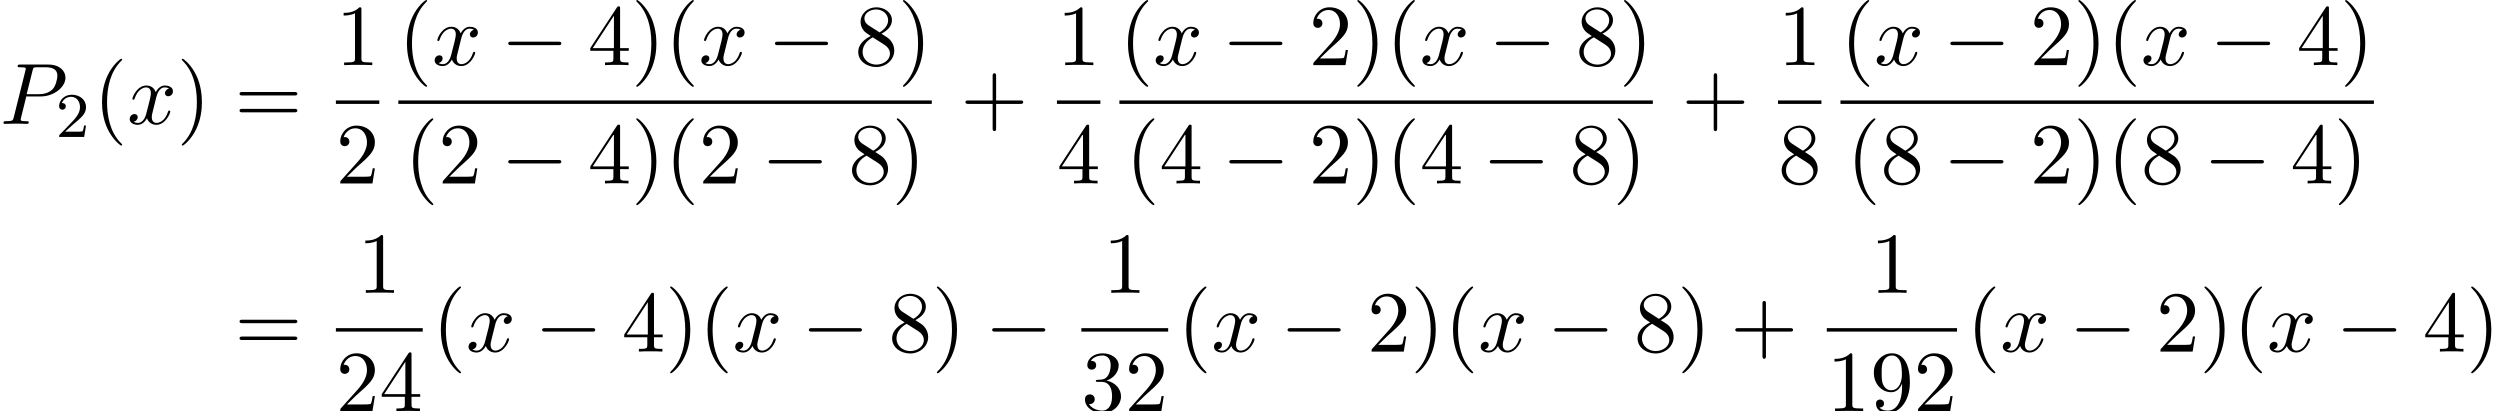 <?xml version='1.0' encoding='UTF-8'?>
<!-- This file was generated by dvisvgm 2.6.3 -->
<svg version='1.1' xmlns='http://www.w3.org/2000/svg' xmlns:xlink='http://www.w3.org/1999/xlink' width='314.068pt' height='51.651pt' viewBox='76.092 80.697 314.068 51.651'>
<defs>
<path id='g0-0' d='M7.189 -2.509C7.375 -2.509 7.571 -2.509 7.571 -2.727S7.375 -2.945 7.189 -2.945H1.287C1.102 -2.945 0.905 -2.945 0.905 -2.727S1.102 -2.509 1.287 -2.509H7.189Z'/>
<path id='g2-50' d='M2.248 -1.626C2.375 -1.745 2.71 -2.008 2.837 -2.12C3.332 -2.574 3.802 -3.013 3.802 -3.738C3.802 -4.686 3.005 -5.3 2.008 -5.3C1.052 -5.3 0.422 -4.575 0.422 -3.866C0.422 -3.475 0.733 -3.419 0.845 -3.419C1.012 -3.419 1.259 -3.539 1.259 -3.842C1.259 -4.256 0.861 -4.256 0.765 -4.256C0.996 -4.838 1.53 -5.037 1.921 -5.037C2.662 -5.037 3.045 -4.407 3.045 -3.738C3.045 -2.909 2.463 -2.303 1.522 -1.339L0.518 -0.303C0.422 -0.215 0.422 -0.199 0.422 0H3.571L3.802 -1.427H3.555C3.531 -1.267 3.467 -0.869 3.371 -0.717C3.324 -0.654 2.718 -0.654 2.59 -0.654H1.172L2.248 -1.626Z'/>
<path id='g3-40' d='M3.611 2.618C3.611 2.585 3.611 2.564 3.425 2.378C2.062 1.004 1.713 -1.058 1.713 -2.727C1.713 -4.625 2.127 -6.524 3.469 -7.887C3.611 -8.018 3.611 -8.04 3.611 -8.073C3.611 -8.149 3.567 -8.182 3.502 -8.182C3.393 -8.182 2.411 -7.44 1.767 -6.055C1.211 -4.855 1.08 -3.644 1.08 -2.727C1.08 -1.876 1.2 -0.556 1.8 0.676C2.455 2.018 3.393 2.727 3.502 2.727C3.567 2.727 3.611 2.695 3.611 2.618Z'/>
<path id='g3-41' d='M3.153 -2.727C3.153 -3.578 3.033 -4.898 2.433 -6.131C1.778 -7.473 0.84 -8.182 0.731 -8.182C0.665 -8.182 0.622 -8.138 0.622 -8.073C0.622 -8.04 0.622 -8.018 0.829 -7.822C1.898 -6.742 2.52 -5.007 2.52 -2.727C2.52 -0.862 2.116 1.058 0.764 2.433C0.622 2.564 0.622 2.585 0.622 2.618C0.622 2.684 0.665 2.727 0.731 2.727C0.84 2.727 1.822 1.985 2.465 0.6C3.022 -0.6 3.153 -1.811 3.153 -2.727Z'/>
<path id='g3-43' d='M4.462 -2.509H7.505C7.658 -2.509 7.865 -2.509 7.865 -2.727S7.658 -2.945 7.505 -2.945H4.462V-6C4.462 -6.153 4.462 -6.36 4.244 -6.36S4.025 -6.153 4.025 -6V-2.945H0.971C0.818 -2.945 0.611 -2.945 0.611 -2.727S0.818 -2.509 0.971 -2.509H4.025V0.545C4.025 0.698 4.025 0.905 4.244 0.905S4.462 0.698 4.462 0.545V-2.509Z'/>
<path id='g3-49' d='M3.207 -6.982C3.207 -7.244 3.207 -7.265 2.956 -7.265C2.28 -6.567 1.32 -6.567 0.971 -6.567V-6.229C1.189 -6.229 1.833 -6.229 2.4 -6.513V-0.862C2.4 -0.469 2.367 -0.338 1.385 -0.338H1.036V0C1.418 -0.033 2.367 -0.033 2.804 -0.033S4.189 -0.033 4.571 0V-0.338H4.222C3.24 -0.338 3.207 -0.458 3.207 -0.862V-6.982Z'/>
<path id='g3-50' d='M1.385 -0.84L2.542 -1.964C4.244 -3.469 4.898 -4.058 4.898 -5.149C4.898 -6.393 3.916 -7.265 2.585 -7.265C1.353 -7.265 0.545 -6.262 0.545 -5.291C0.545 -4.68 1.091 -4.68 1.124 -4.68C1.309 -4.68 1.691 -4.811 1.691 -5.258C1.691 -5.542 1.495 -5.825 1.113 -5.825C1.025 -5.825 1.004 -5.825 0.971 -5.815C1.222 -6.524 1.811 -6.927 2.444 -6.927C3.436 -6.927 3.905 -6.044 3.905 -5.149C3.905 -4.276 3.36 -3.415 2.76 -2.738L0.665 -0.404C0.545 -0.284 0.545 -0.262 0.545 0H4.593L4.898 -1.898H4.625C4.571 -1.571 4.495 -1.091 4.385 -0.927C4.309 -0.84 3.589 -0.84 3.349 -0.84H1.385Z'/>
<path id='g3-51' d='M3.164 -3.84C4.058 -4.135 4.691 -4.898 4.691 -5.76C4.691 -6.655 3.731 -7.265 2.684 -7.265C1.582 -7.265 0.753 -6.611 0.753 -5.782C0.753 -5.422 0.993 -5.215 1.309 -5.215C1.647 -5.215 1.865 -5.455 1.865 -5.771C1.865 -6.316 1.353 -6.316 1.189 -6.316C1.527 -6.851 2.247 -6.993 2.64 -6.993C3.087 -6.993 3.687 -6.753 3.687 -5.771C3.687 -5.64 3.665 -5.007 3.382 -4.527C3.055 -4.004 2.684 -3.971 2.411 -3.96C2.324 -3.949 2.062 -3.927 1.985 -3.927C1.898 -3.916 1.822 -3.905 1.822 -3.796C1.822 -3.676 1.898 -3.676 2.084 -3.676H2.564C3.458 -3.676 3.862 -2.935 3.862 -1.865C3.862 -0.382 3.109 -0.065 2.629 -0.065C2.16 -0.065 1.342 -0.251 0.96 -0.895C1.342 -0.84 1.68 -1.08 1.68 -1.495C1.68 -1.887 1.385 -2.105 1.069 -2.105C0.807 -2.105 0.458 -1.953 0.458 -1.473C0.458 -0.48 1.473 0.24 2.662 0.24C3.993 0.24 4.985 -0.753 4.985 -1.865C4.985 -2.76 4.298 -3.611 3.164 -3.84Z'/>
<path id='g3-52' d='M3.207 -1.8V-0.851C3.207 -0.458 3.185 -0.338 2.378 -0.338H2.149V0C2.596 -0.033 3.164 -0.033 3.622 -0.033S4.658 -0.033 5.105 0V-0.338H4.876C4.069 -0.338 4.047 -0.458 4.047 -0.851V-1.8H5.138V-2.138H4.047V-7.102C4.047 -7.32 4.047 -7.385 3.873 -7.385C3.775 -7.385 3.742 -7.385 3.655 -7.255L0.305 -2.138V-1.8H3.207ZM3.273 -2.138H0.611L3.273 -6.207V-2.138Z'/>
<path id='g3-56' d='M1.778 -4.985C1.276 -5.313 1.233 -5.684 1.233 -5.869C1.233 -6.535 1.942 -6.993 2.716 -6.993C3.513 -6.993 4.211 -6.425 4.211 -5.64C4.211 -5.018 3.785 -4.495 3.131 -4.113L1.778 -4.985ZM3.371 -3.949C4.156 -4.353 4.691 -4.92 4.691 -5.64C4.691 -6.644 3.72 -7.265 2.727 -7.265C1.636 -7.265 0.753 -6.458 0.753 -5.444C0.753 -5.247 0.775 -4.756 1.233 -4.244C1.353 -4.113 1.756 -3.84 2.029 -3.655C1.396 -3.338 0.458 -2.727 0.458 -1.647C0.458 -0.491 1.571 0.24 2.716 0.24C3.949 0.24 4.985 -0.665 4.985 -1.833C4.985 -2.225 4.865 -2.716 4.451 -3.175C4.244 -3.404 4.069 -3.513 3.371 -3.949ZM2.28 -3.491L3.622 -2.64C3.927 -2.433 4.44 -2.105 4.44 -1.44C4.44 -0.633 3.622 -0.065 2.727 -0.065C1.789 -0.065 1.004 -0.742 1.004 -1.647C1.004 -2.28 1.353 -2.978 2.28 -3.491Z'/>
<path id='g3-57' d='M4.004 -3.469V-3.12C4.004 -0.567 2.869 -0.065 2.236 -0.065C2.051 -0.065 1.462 -0.087 1.167 -0.458C1.647 -0.458 1.735 -0.775 1.735 -0.96C1.735 -1.298 1.473 -1.462 1.233 -1.462C1.058 -1.462 0.731 -1.364 0.731 -0.938C0.731 -0.207 1.32 0.24 2.247 0.24C3.655 0.24 4.985 -1.244 4.985 -3.589C4.985 -6.524 3.731 -7.265 2.76 -7.265C2.16 -7.265 1.625 -7.069 1.156 -6.578C0.709 -6.087 0.458 -5.629 0.458 -4.811C0.458 -3.447 1.418 -2.378 2.64 -2.378C3.305 -2.378 3.753 -2.836 4.004 -3.469ZM2.651 -2.629C2.476 -2.629 1.975 -2.629 1.636 -3.316C1.44 -3.72 1.44 -4.265 1.44 -4.8C1.44 -5.389 1.44 -5.902 1.669 -6.305C1.964 -6.851 2.378 -6.993 2.76 -6.993C3.262 -6.993 3.622 -6.622 3.807 -6.131C3.938 -5.782 3.982 -5.095 3.982 -4.593C3.982 -3.687 3.611 -2.629 2.651 -2.629Z'/>
<path id='g3-61' d='M7.495 -3.567C7.658 -3.567 7.865 -3.567 7.865 -3.785S7.658 -4.004 7.505 -4.004H0.971C0.818 -4.004 0.611 -4.004 0.611 -3.785S0.818 -3.567 0.982 -3.567H7.495ZM7.505 -1.451C7.658 -1.451 7.865 -1.451 7.865 -1.669S7.658 -1.887 7.495 -1.887H0.982C0.818 -1.887 0.611 -1.887 0.611 -1.669S0.818 -1.451 0.971 -1.451H7.505Z'/>
<path id='g1-80' d='M3.305 -3.447H5.16C6.709 -3.447 8.225 -4.582 8.225 -5.804C8.225 -6.644 7.505 -7.451 6.076 -7.451H2.542C2.335 -7.451 2.215 -7.451 2.215 -7.244C2.215 -7.113 2.313 -7.113 2.531 -7.113C2.673 -7.113 2.869 -7.102 3 -7.091C3.175 -7.069 3.24 -7.036 3.24 -6.916C3.24 -6.873 3.229 -6.84 3.196 -6.709L1.735 -0.851C1.625 -0.425 1.604 -0.338 0.742 -0.338C0.556 -0.338 0.436 -0.338 0.436 -0.131C0.436 0 0.567 0 0.6 0C0.905 0 1.68 -0.033 1.985 -0.033C2.215 -0.033 2.455 -0.022 2.684 -0.022C2.924 -0.022 3.164 0 3.393 0C3.469 0 3.611 0 3.611 -0.218C3.611 -0.338 3.513 -0.338 3.305 -0.338C2.902 -0.338 2.596 -0.338 2.596 -0.535C2.596 -0.6 2.618 -0.655 2.629 -0.72L3.305 -3.447ZM4.091 -6.698C4.189 -7.08 4.211 -7.113 4.68 -7.113H5.727C6.633 -7.113 7.211 -6.818 7.211 -6.065C7.211 -5.64 6.993 -4.702 6.567 -4.309C6.022 -3.818 5.367 -3.731 4.887 -3.731H3.349L4.091 -6.698Z'/>
<path id='g1-120' d='M3.644 -3.295C3.709 -3.578 3.96 -4.582 4.724 -4.582C4.778 -4.582 5.04 -4.582 5.269 -4.44C4.964 -4.385 4.745 -4.113 4.745 -3.851C4.745 -3.676 4.865 -3.469 5.16 -3.469C5.4 -3.469 5.749 -3.665 5.749 -4.102C5.749 -4.669 5.105 -4.822 4.735 -4.822C4.102 -4.822 3.72 -4.244 3.589 -3.993C3.316 -4.713 2.727 -4.822 2.411 -4.822C1.276 -4.822 0.655 -3.415 0.655 -3.142C0.655 -3.033 0.764 -3.033 0.785 -3.033C0.873 -3.033 0.905 -3.055 0.927 -3.153C1.298 -4.309 2.018 -4.582 2.389 -4.582C2.596 -4.582 2.978 -4.484 2.978 -3.851C2.978 -3.513 2.793 -2.782 2.389 -1.255C2.215 -0.578 1.833 -0.12 1.353 -0.12C1.287 -0.12 1.036 -0.12 0.807 -0.262C1.08 -0.316 1.32 -0.545 1.32 -0.851C1.32 -1.145 1.08 -1.233 0.916 -1.233C0.589 -1.233 0.316 -0.949 0.316 -0.6C0.316 -0.098 0.862 0.12 1.342 0.12C2.062 0.12 2.455 -0.644 2.487 -0.709C2.618 -0.305 3.011 0.12 3.665 0.12C4.789 0.12 5.411 -1.287 5.411 -1.56C5.411 -1.669 5.313 -1.669 5.28 -1.669C5.182 -1.669 5.16 -1.625 5.138 -1.549C4.778 -0.382 4.036 -0.12 3.687 -0.12C3.262 -0.12 3.087 -0.469 3.087 -0.84C3.087 -1.08 3.153 -1.32 3.273 -1.8L3.644 -3.295Z'/>
</defs>
<g id='page1'>
<use x='76.092' y='96.259' xlink:href='#g1-80'/>
<use x='83.096' y='97.896' xlink:href='#g2-50'/>
<use x='87.828' y='96.259' xlink:href='#g3-40'/>
<use x='92.07' y='96.259' xlink:href='#g1-120'/>
<use x='98.305' y='96.259' xlink:href='#g3-41'/>
<use x='105.578' y='96.259' xlink:href='#g3-61'/>
<use x='118.289' y='88.879' xlink:href='#g3-49'/>
<rect x='118.289' y='93.314' height='0.436' width='5.455'/>
<use x='118.289' y='103.742' xlink:href='#g3-50'/>
<use x='126.134' y='88.879' xlink:href='#g3-40'/>
<use x='130.377' y='88.879' xlink:href='#g1-120'/>
<use x='139.036' y='88.879' xlink:href='#g0-0'/>
<use x='149.945' y='88.879' xlink:href='#g3-52'/>
<use x='155.399' y='88.879' xlink:href='#g3-41'/>
<use x='159.642' y='88.879' xlink:href='#g3-40'/>
<use x='163.884' y='88.879' xlink:href='#g1-120'/>
<use x='172.543' y='88.879' xlink:href='#g0-0'/>
<use x='183.452' y='88.879' xlink:href='#g3-56'/>
<use x='188.907' y='88.879' xlink:href='#g3-41'/>
<rect x='126.134' y='93.314' height='0.436' width='67.015'/>
<use x='126.914' y='103.742' xlink:href='#g3-40'/>
<use x='131.157' y='103.742' xlink:href='#g3-50'/>
<use x='139.036' y='103.742' xlink:href='#g0-0'/>
<use x='149.945' y='103.742' xlink:href='#g3-52'/>
<use x='155.399' y='103.742' xlink:href='#g3-41'/>
<use x='159.642' y='103.742' xlink:href='#g3-40'/>
<use x='163.884' y='103.742' xlink:href='#g3-50'/>
<use x='171.763' y='103.742' xlink:href='#g0-0'/>
<use x='182.672' y='103.742' xlink:href='#g3-56'/>
<use x='188.127' y='103.742' xlink:href='#g3-41'/>
<use x='196.769' y='96.259' xlink:href='#g3-43'/>
<use x='208.873' y='88.879' xlink:href='#g3-49'/>
<rect x='208.873' y='93.314' height='0.436' width='5.455'/>
<use x='208.873' y='103.742' xlink:href='#g3-52'/>
<use x='216.719' y='88.879' xlink:href='#g3-40'/>
<use x='220.961' y='88.879' xlink:href='#g1-120'/>
<use x='229.621' y='88.879' xlink:href='#g0-0'/>
<use x='240.53' y='88.879' xlink:href='#g3-50'/>
<use x='245.984' y='88.879' xlink:href='#g3-41'/>
<use x='250.227' y='88.879' xlink:href='#g3-40'/>
<use x='254.469' y='88.879' xlink:href='#g1-120'/>
<use x='263.128' y='88.879' xlink:href='#g0-0'/>
<use x='274.037' y='88.879' xlink:href='#g3-56'/>
<use x='279.492' y='88.879' xlink:href='#g3-41'/>
<rect x='216.719' y='93.314' height='0.436' width='67.015'/>
<use x='217.499' y='103.742' xlink:href='#g3-40'/>
<use x='221.742' y='103.742' xlink:href='#g3-52'/>
<use x='229.621' y='103.742' xlink:href='#g0-0'/>
<use x='240.53' y='103.742' xlink:href='#g3-50'/>
<use x='245.984' y='103.742' xlink:href='#g3-41'/>
<use x='250.227' y='103.742' xlink:href='#g3-40'/>
<use x='254.469' y='103.742' xlink:href='#g3-52'/>
<use x='262.348' y='103.742' xlink:href='#g0-0'/>
<use x='273.257' y='103.742' xlink:href='#g3-56'/>
<use x='278.711' y='103.742' xlink:href='#g3-41'/>
<use x='287.354' y='96.259' xlink:href='#g3-43'/>
<use x='299.458' y='88.879' xlink:href='#g3-49'/>
<rect x='299.458' y='93.314' height='0.436' width='5.455'/>
<use x='299.458' y='103.742' xlink:href='#g3-56'/>
<use x='307.304' y='88.879' xlink:href='#g3-40'/>
<use x='311.546' y='88.879' xlink:href='#g1-120'/>
<use x='320.206' y='88.879' xlink:href='#g0-0'/>
<use x='331.115' y='88.879' xlink:href='#g3-50'/>
<use x='336.569' y='88.879' xlink:href='#g3-41'/>
<use x='340.812' y='88.879' xlink:href='#g3-40'/>
<use x='345.054' y='88.879' xlink:href='#g1-120'/>
<use x='353.713' y='88.879' xlink:href='#g0-0'/>
<use x='364.622' y='88.879' xlink:href='#g3-52'/>
<use x='370.077' y='88.879' xlink:href='#g3-41'/>
<rect x='307.304' y='93.314' height='0.436' width='67.015'/>
<use x='308.084' y='103.742' xlink:href='#g3-40'/>
<use x='312.327' y='103.742' xlink:href='#g3-56'/>
<use x='320.206' y='103.742' xlink:href='#g0-0'/>
<use x='331.115' y='103.742' xlink:href='#g3-50'/>
<use x='336.569' y='103.742' xlink:href='#g3-41'/>
<use x='340.812' y='103.742' xlink:href='#g3-40'/>
<use x='345.054' y='103.742' xlink:href='#g3-56'/>
<use x='352.933' y='103.742' xlink:href='#g0-0'/>
<use x='363.842' y='103.742' xlink:href='#g3-52'/>
<use x='369.296' y='103.742' xlink:href='#g3-41'/>
<use x='105.578' y='124.865' xlink:href='#g3-61'/>
<use x='121.016' y='117.485' xlink:href='#g3-49'/>
<rect x='118.289' y='121.92' height='0.436' width='10.909'/>
<use x='118.289' y='132.348' xlink:href='#g3-50'/>
<use x='123.743' y='132.348' xlink:href='#g3-52'/>
<use x='130.393' y='124.865' xlink:href='#g3-40'/>
<use x='134.636' y='124.865' xlink:href='#g1-120'/>
<use x='143.295' y='124.865' xlink:href='#g0-0'/>
<use x='154.204' y='124.865' xlink:href='#g3-52'/>
<use x='159.658' y='124.865' xlink:href='#g3-41'/>
<use x='163.901' y='124.865' xlink:href='#g3-40'/>
<use x='168.143' y='124.865' xlink:href='#g1-120'/>
<use x='176.802' y='124.865' xlink:href='#g0-0'/>
<use x='187.711' y='124.865' xlink:href='#g3-56'/>
<use x='193.166' y='124.865' xlink:href='#g3-41'/>
<use x='199.832' y='124.865' xlink:href='#g0-0'/>
<use x='214.664' y='117.485' xlink:href='#g3-49'/>
<rect x='211.937' y='121.92' height='0.436' width='10.909'/>
<use x='211.937' y='132.348' xlink:href='#g3-51'/>
<use x='217.392' y='132.348' xlink:href='#g3-50'/>
<use x='224.042' y='124.865' xlink:href='#g3-40'/>
<use x='228.284' y='124.865' xlink:href='#g1-120'/>
<use x='236.943' y='124.865' xlink:href='#g0-0'/>
<use x='247.852' y='124.865' xlink:href='#g3-50'/>
<use x='253.307' y='124.865' xlink:href='#g3-41'/>
<use x='257.549' y='124.865' xlink:href='#g3-40'/>
<use x='261.792' y='124.865' xlink:href='#g1-120'/>
<use x='270.451' y='124.865' xlink:href='#g0-0'/>
<use x='281.36' y='124.865' xlink:href='#g3-56'/>
<use x='286.814' y='124.865' xlink:href='#g3-41'/>
<use x='293.481' y='124.865' xlink:href='#g3-43'/>
<use x='311.04' y='117.485' xlink:href='#g3-49'/>
<rect x='305.586' y='121.92' height='0.436' width='16.364'/>
<use x='305.586' y='132.348' xlink:href='#g3-49'/>
<use x='311.04' y='132.348' xlink:href='#g3-57'/>
<use x='316.495' y='132.348' xlink:href='#g3-50'/>
<use x='323.145' y='124.865' xlink:href='#g3-40'/>
<use x='327.387' y='124.865' xlink:href='#g1-120'/>
<use x='336.046' y='124.865' xlink:href='#g0-0'/>
<use x='346.955' y='124.865' xlink:href='#g3-50'/>
<use x='352.41' y='124.865' xlink:href='#g3-41'/>
<use x='356.652' y='124.865' xlink:href='#g3-40'/>
<use x='360.895' y='124.865' xlink:href='#g1-120'/>
<use x='369.554' y='124.865' xlink:href='#g0-0'/>
<use x='380.463' y='124.865' xlink:href='#g3-52'/>
<use x='385.917' y='124.865' xlink:href='#g3-41'/>
</g>
</svg><!--Rendered by QuickLaTeX.com-->